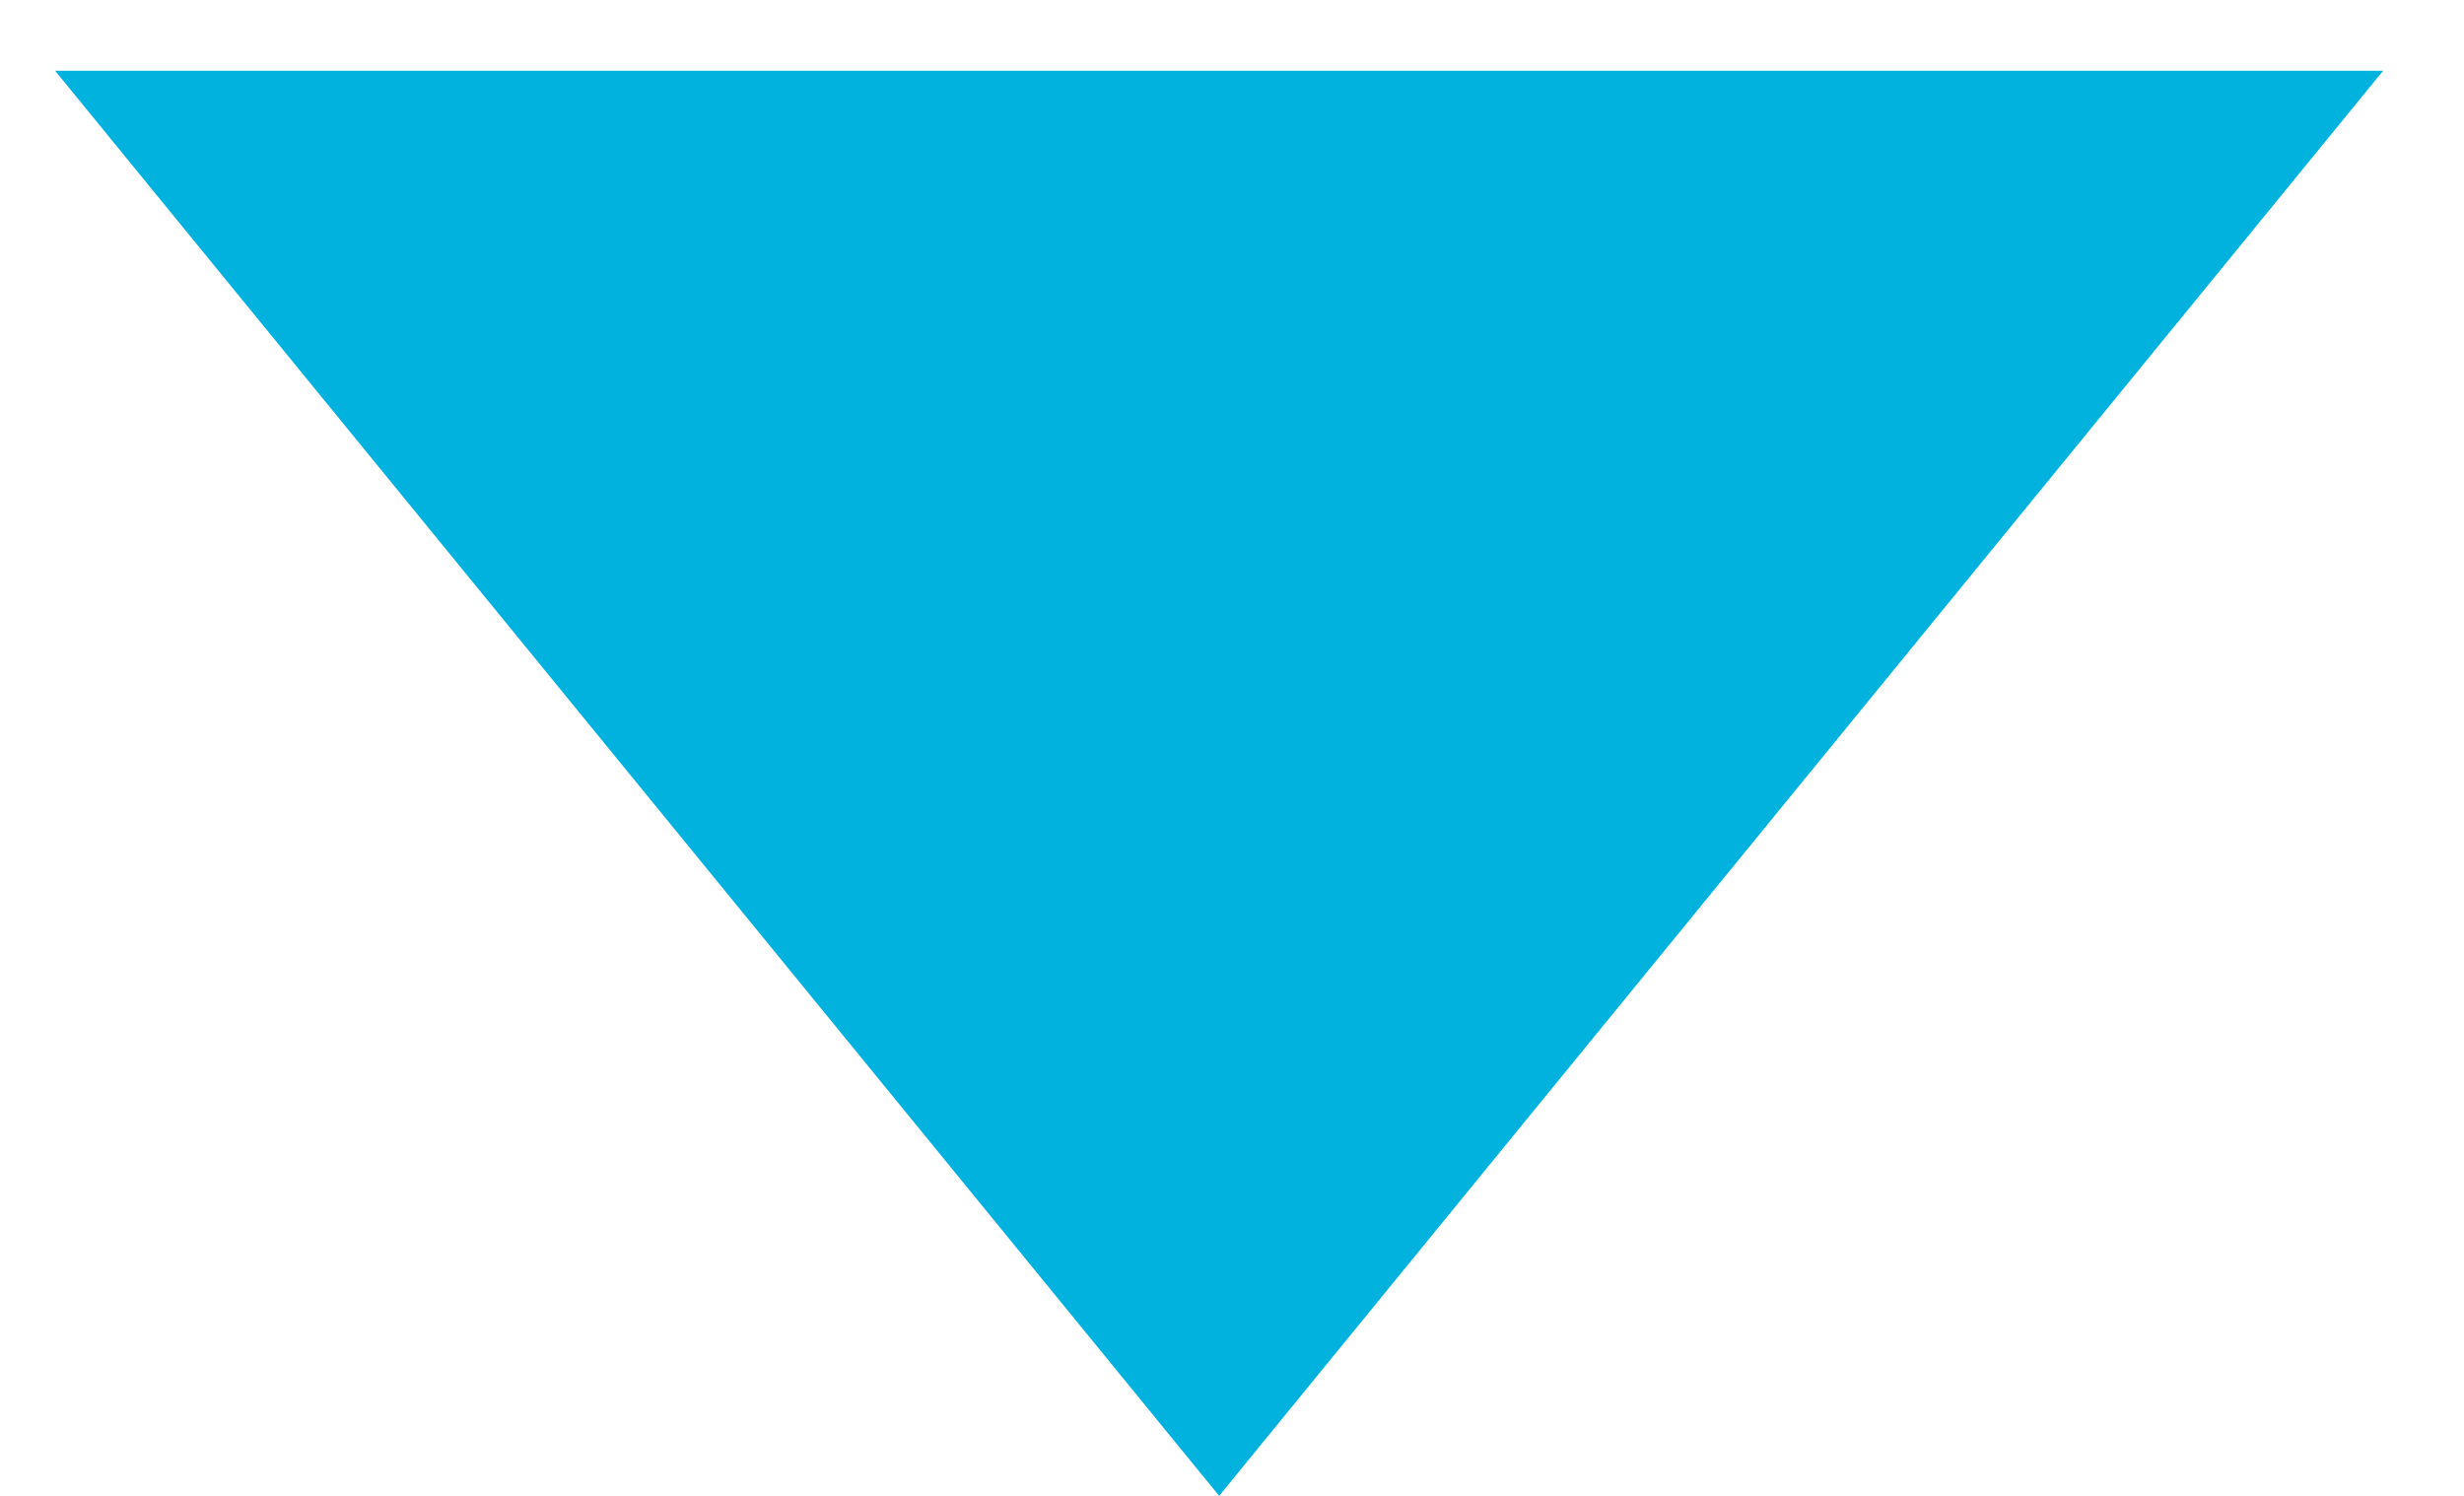 <?xml version="1.0" encoding="UTF-8"?>
<svg xmlns="http://www.w3.org/2000/svg" width="28" height="17" viewBox="0 0 28 17" fill="none">
  <path d="M13.854 17L0.626 0.804L27.081 0.804L13.854 17Z" fill="#00B2DD"></path>
</svg>
